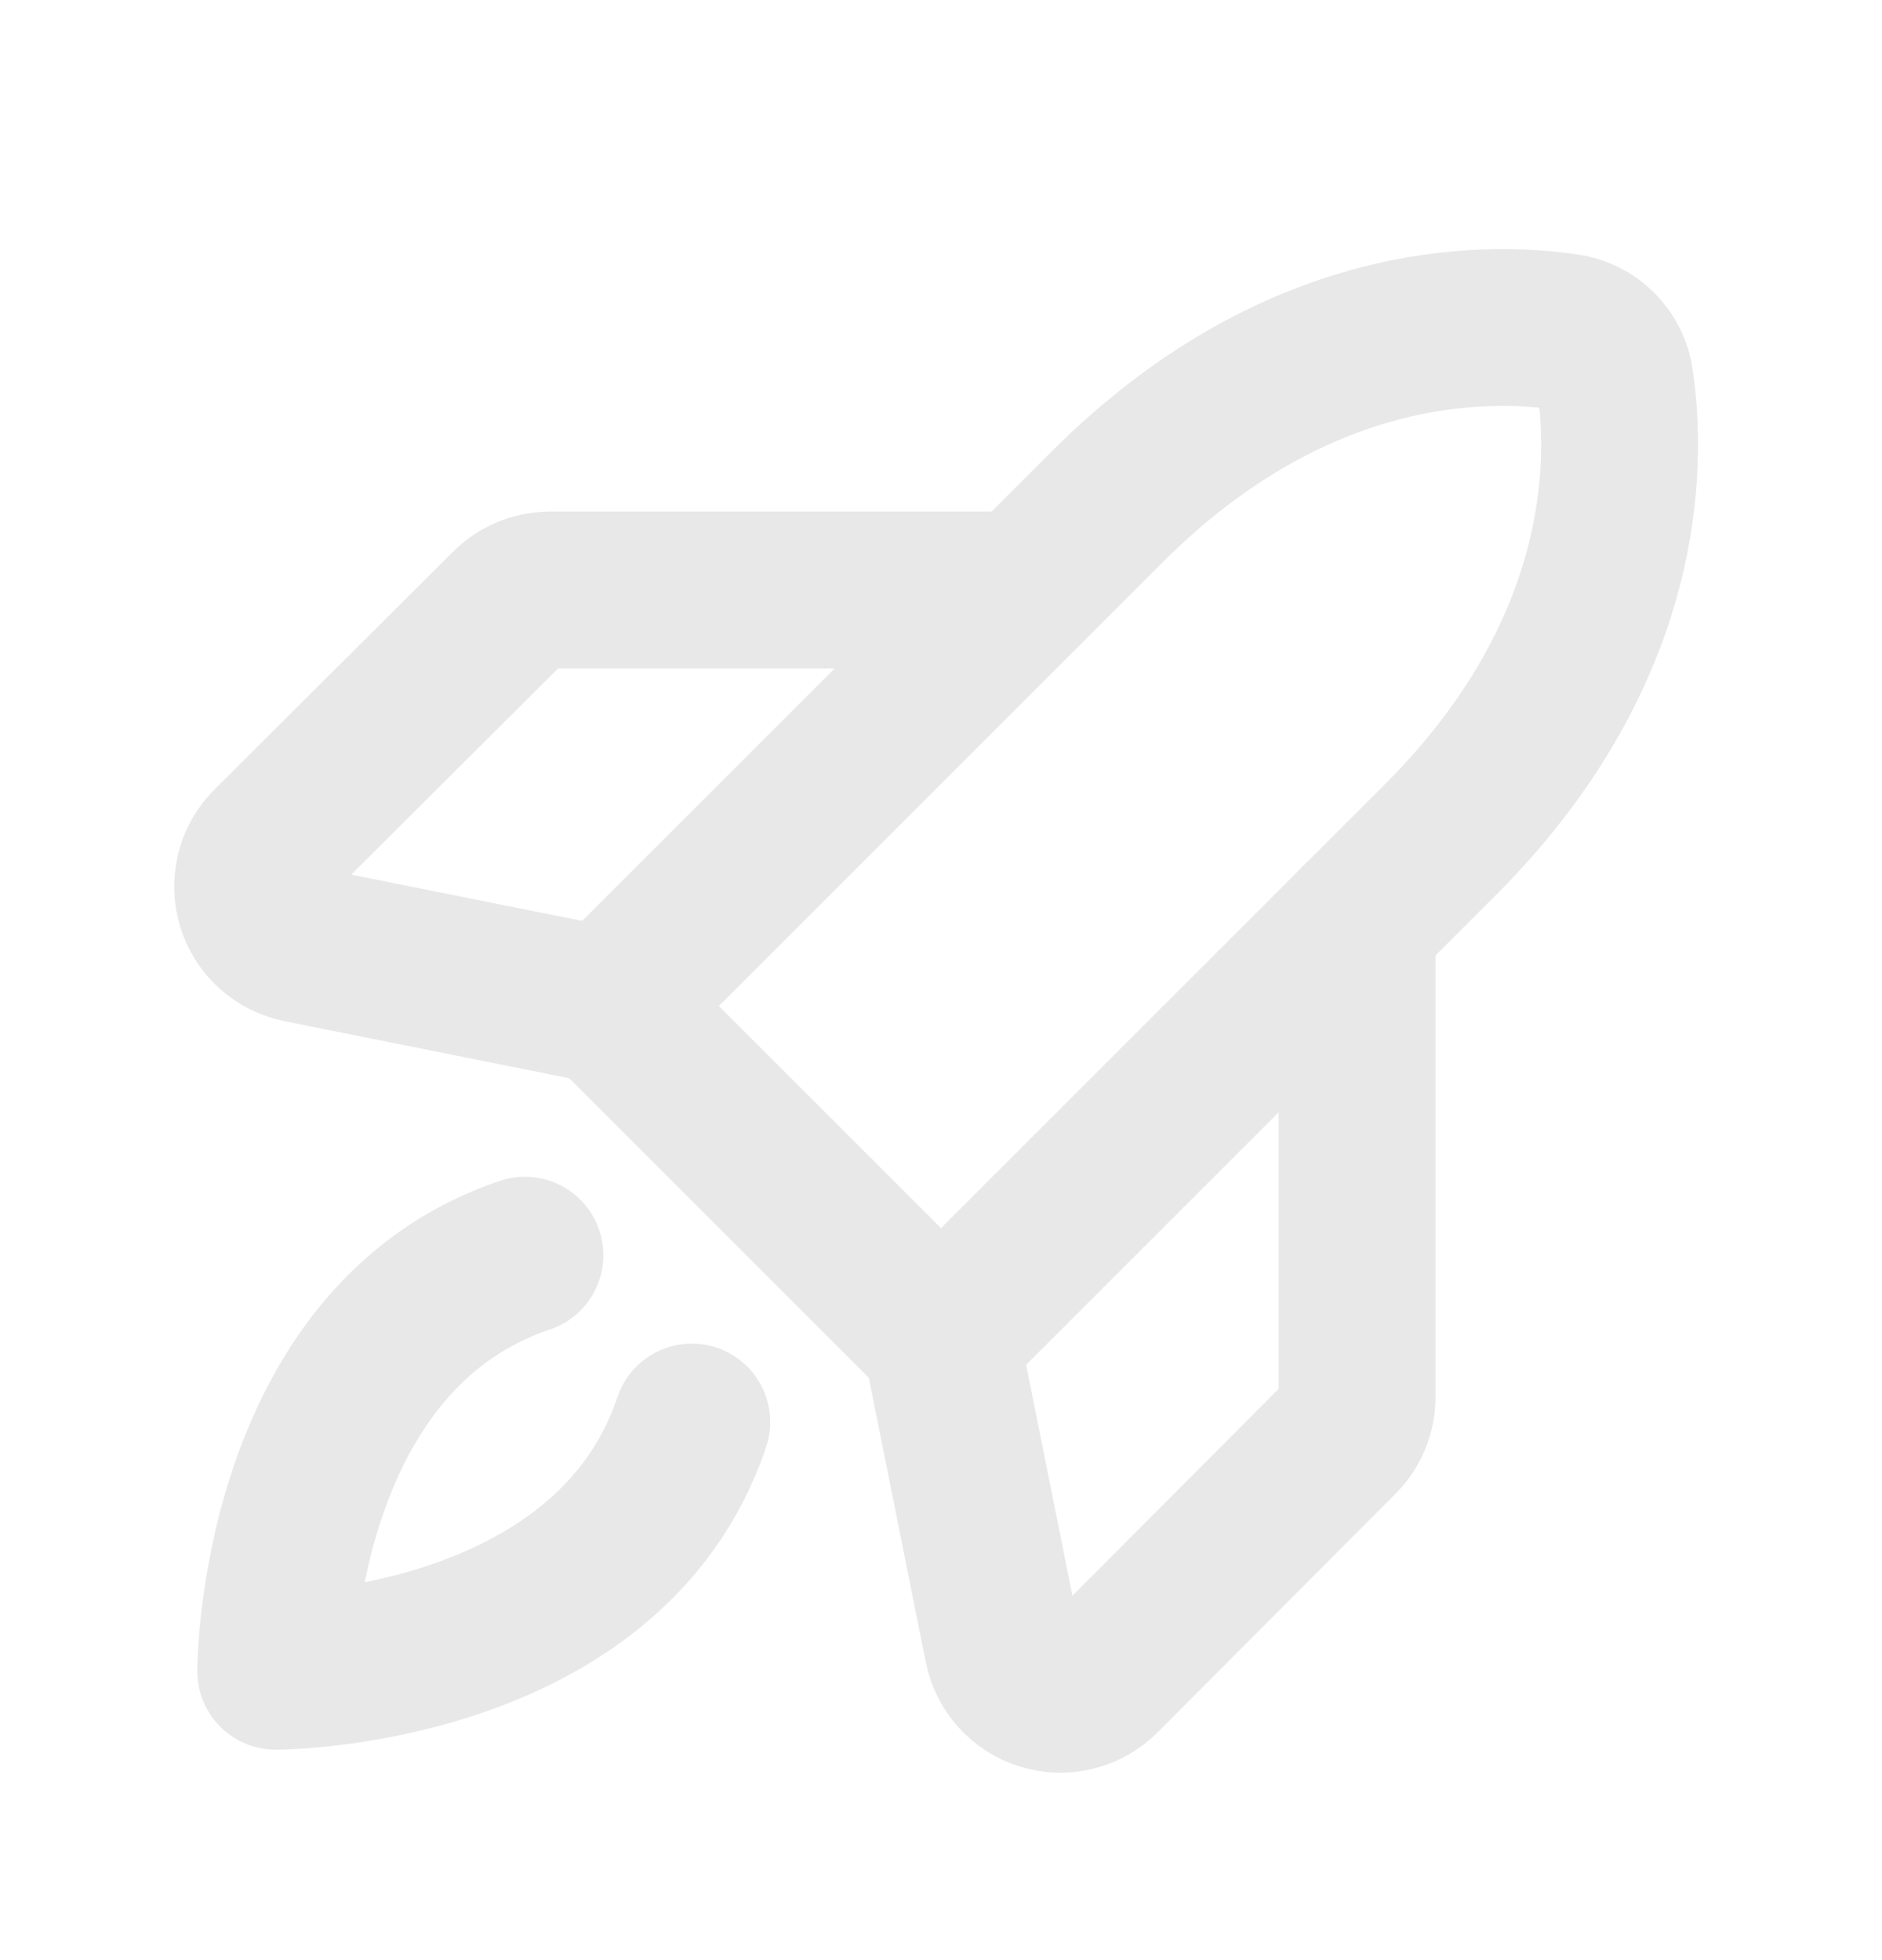 <svg width="24" height="25" viewBox="0 0 24 25" fill="none" xmlns="http://www.w3.org/2000/svg">
<path d="M8.822 18.137C7.753 21.316 3.516 21.316 3.516 21.316C3.516 21.316 3.516 17.078 6.694 16.009" stroke="#E8E8E8" stroke-width="2" stroke-linecap="round" stroke-linejoin="round"/>
<path d="M18.366 10.712L12 17.078L7.753 12.831L14.119 6.465C16.528 4.056 18.938 4.084 19.969 4.234C20.128 4.255 20.276 4.328 20.389 4.442C20.503 4.555 20.576 4.703 20.597 4.862C20.747 5.894 20.775 8.303 18.366 10.712Z" stroke="#E8E8E8" stroke-width="2" stroke-linecap="round" stroke-linejoin="round"/>
<path d="M17.306 11.771V17.828C17.303 18.026 17.223 18.214 17.081 18.353L14.053 21.39C13.957 21.486 13.837 21.554 13.705 21.587C13.573 21.62 13.435 21.617 13.305 21.577C13.175 21.538 13.059 21.464 12.967 21.363C12.876 21.262 12.814 21.139 12.787 21.006L12 17.078" stroke="#E8E8E8" stroke-width="2" stroke-linecap="round" stroke-linejoin="round"/>
<path d="M13.059 7.525H7.003C6.805 7.528 6.617 7.609 6.478 7.75L3.441 10.778C3.345 10.874 3.277 10.994 3.244 11.126C3.211 11.258 3.214 11.396 3.254 11.526C3.293 11.656 3.367 11.773 3.468 11.864C3.568 11.955 3.692 12.017 3.825 12.044L7.753 12.831" stroke="#E8E8E8" stroke-width="2" stroke-linecap="round" stroke-linejoin="round"/>
</svg>

